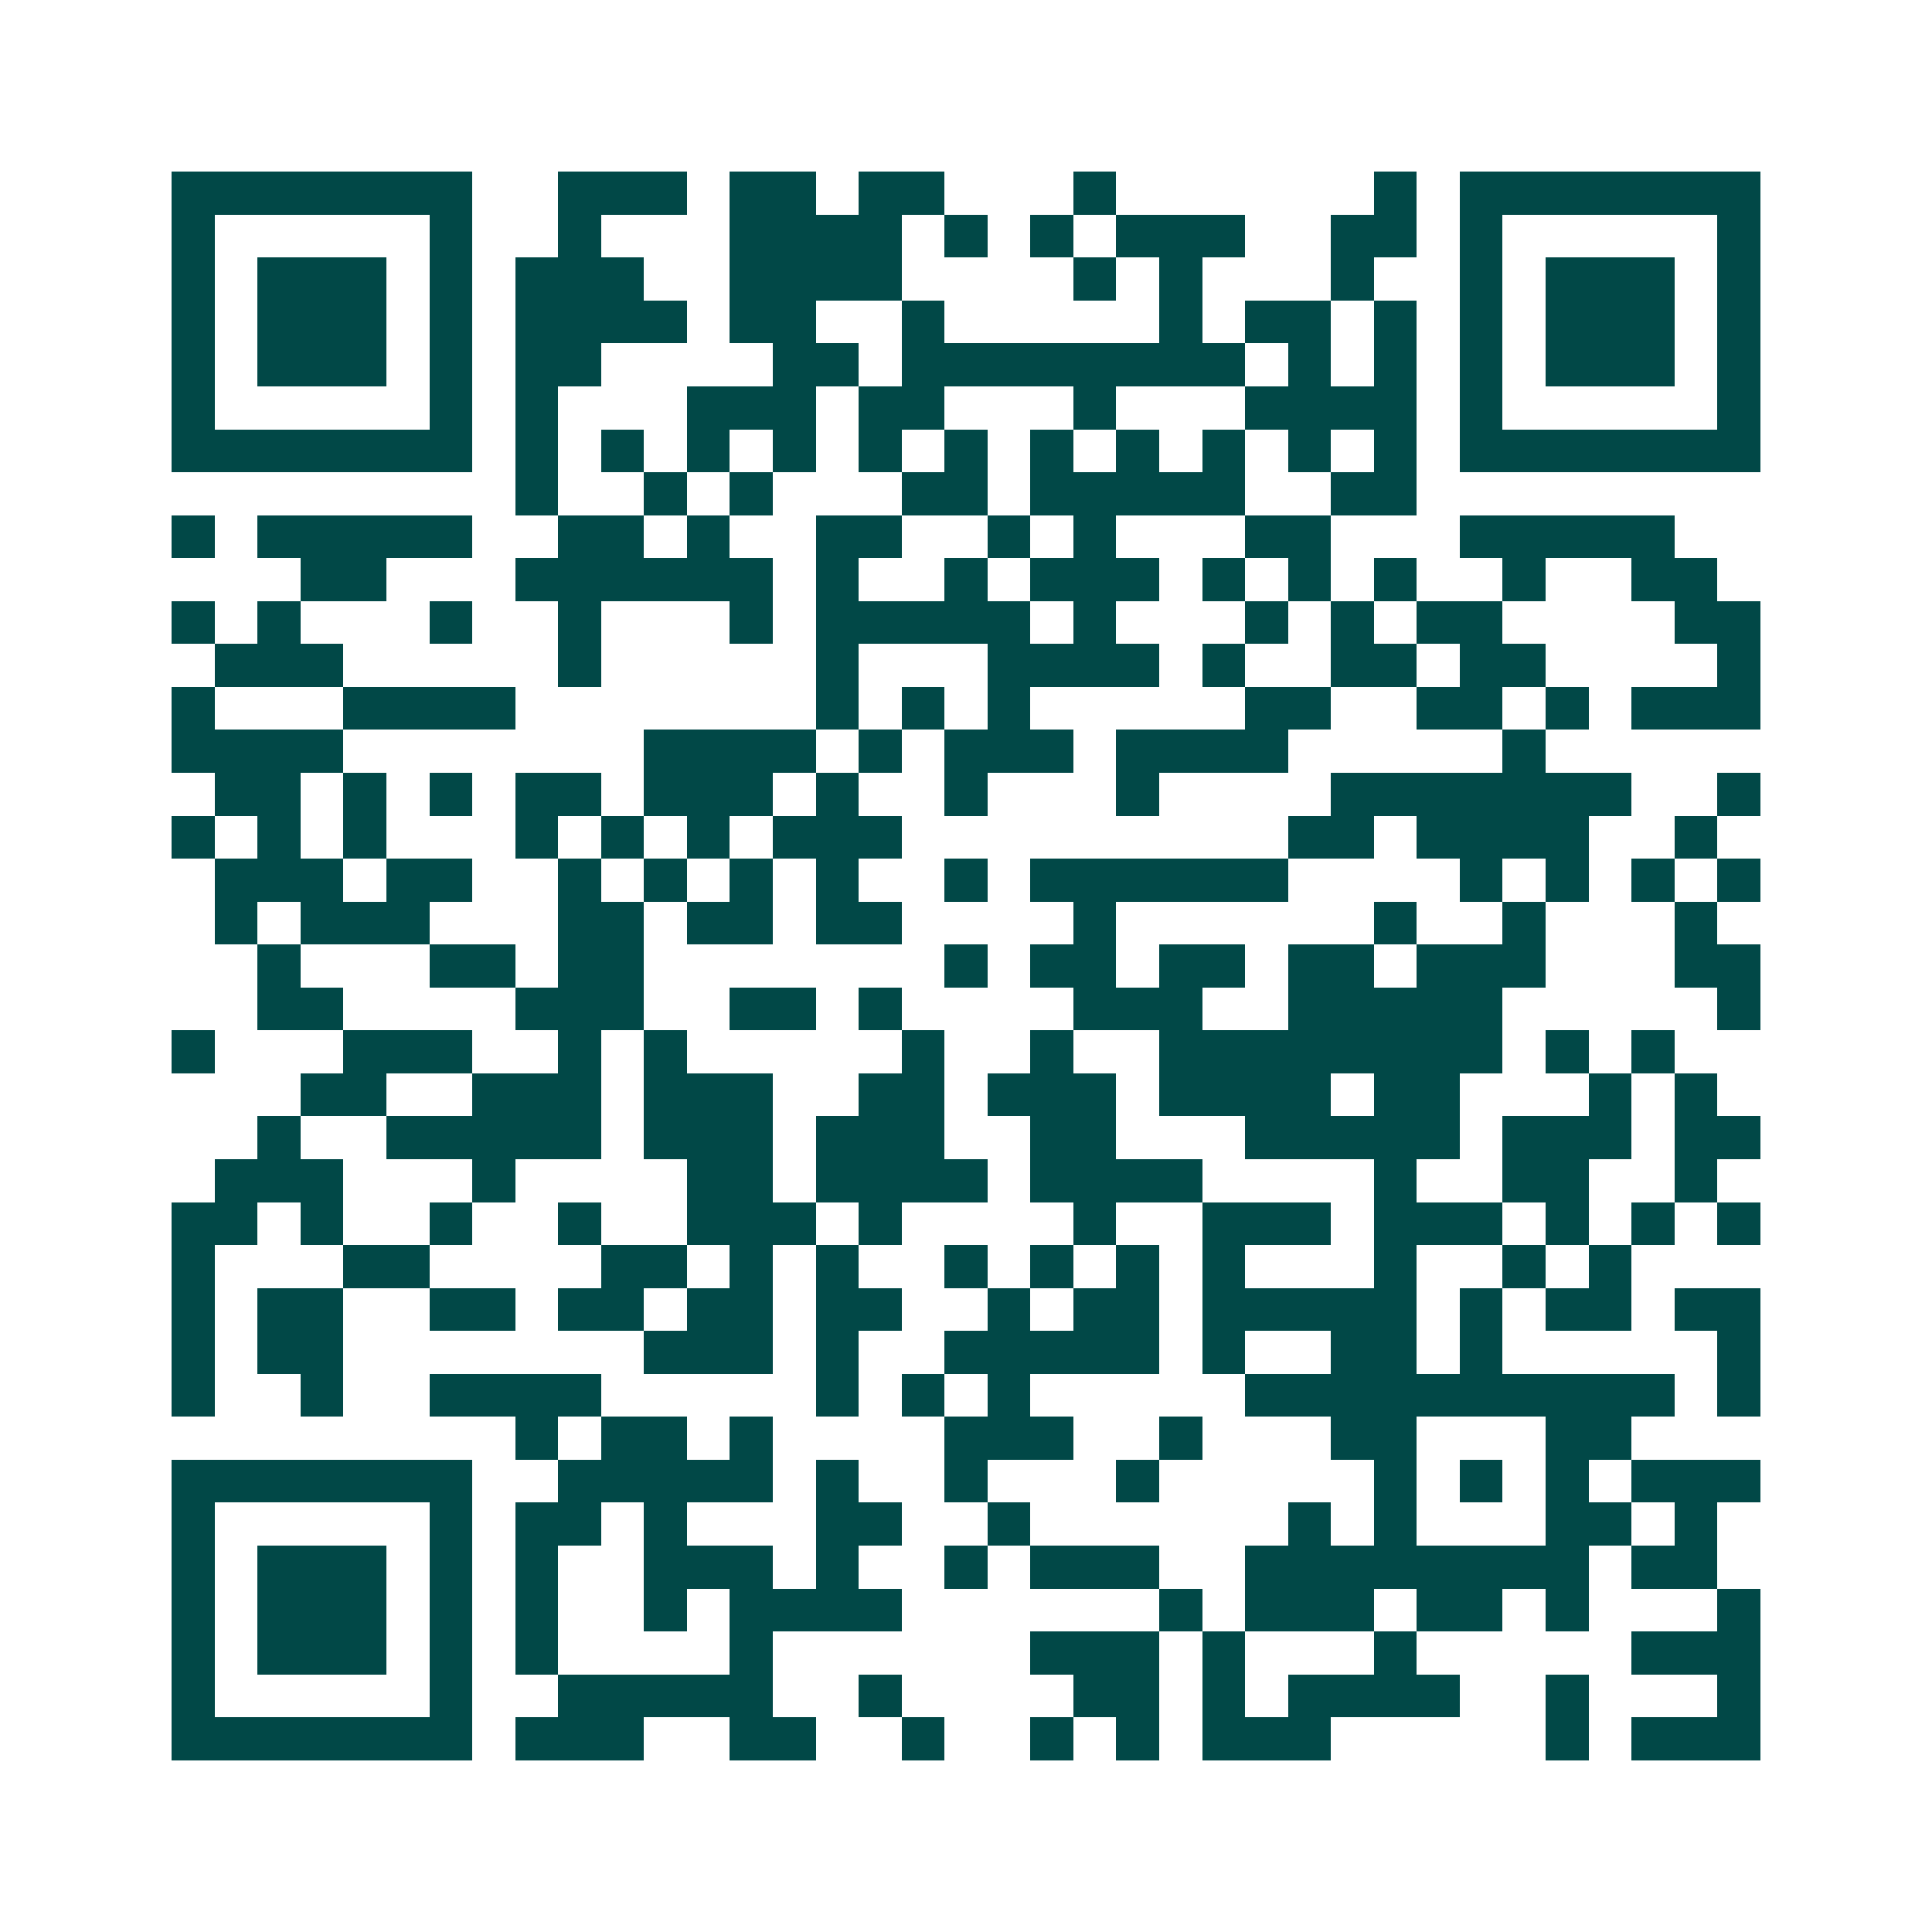 <svg xmlns="http://www.w3.org/2000/svg" width="200" height="200" viewBox="0 0 45 45" shape-rendering="crispEdges"><path fill="#ffffff" d="M0 0h45v45H0z"/><path stroke="#014847" d="M4 4.5h7m2 0h3m1 0h2m1 0h2m3 0h1m6 0h1m1 0h7M4 5.5h1m5 0h1m2 0h1m3 0h4m1 0h1m1 0h1m1 0h3m2 0h2m1 0h1m5 0h1M4 6.5h1m1 0h3m1 0h1m1 0h3m2 0h4m4 0h1m1 0h1m3 0h1m2 0h1m1 0h3m1 0h1M4 7.5h1m1 0h3m1 0h1m1 0h4m1 0h2m2 0h1m5 0h1m1 0h2m1 0h1m1 0h1m1 0h3m1 0h1M4 8.5h1m1 0h3m1 0h1m1 0h2m4 0h2m1 0h8m1 0h1m1 0h1m1 0h1m1 0h3m1 0h1M4 9.5h1m5 0h1m1 0h1m3 0h3m1 0h2m3 0h1m3 0h4m1 0h1m5 0h1M4 10.5h7m1 0h1m1 0h1m1 0h1m1 0h1m1 0h1m1 0h1m1 0h1m1 0h1m1 0h1m1 0h1m1 0h1m1 0h7M12 11.5h1m2 0h1m1 0h1m3 0h2m1 0h5m2 0h2M4 12.5h1m1 0h5m2 0h2m1 0h1m2 0h2m2 0h1m1 0h1m3 0h2m3 0h5M7 13.5h2m3 0h6m1 0h1m2 0h1m1 0h3m1 0h1m1 0h1m1 0h1m2 0h1m2 0h2M4 14.5h1m1 0h1m3 0h1m2 0h1m3 0h1m1 0h5m1 0h1m3 0h1m1 0h1m1 0h2m4 0h2M5 15.5h3m5 0h1m5 0h1m3 0h4m1 0h1m2 0h2m1 0h2m4 0h1M4 16.5h1m3 0h4m7 0h1m1 0h1m1 0h1m5 0h2m2 0h2m1 0h1m1 0h3M4 17.5h4m7 0h4m1 0h1m1 0h3m1 0h4m5 0h1M5 18.5h2m1 0h1m1 0h1m1 0h2m1 0h3m1 0h1m2 0h1m3 0h1m4 0h7m2 0h1M4 19.5h1m1 0h1m1 0h1m3 0h1m1 0h1m1 0h1m1 0h3m9 0h2m1 0h4m2 0h1M5 20.5h3m1 0h2m2 0h1m1 0h1m1 0h1m1 0h1m2 0h1m1 0h6m4 0h1m1 0h1m1 0h1m1 0h1M5 21.5h1m1 0h3m3 0h2m1 0h2m1 0h2m4 0h1m6 0h1m2 0h1m3 0h1M6 22.5h1m3 0h2m1 0h2m7 0h1m1 0h2m1 0h2m1 0h2m1 0h3m3 0h2M6 23.5h2m4 0h3m2 0h2m1 0h1m4 0h3m2 0h5m5 0h1M4 24.5h1m3 0h3m2 0h1m1 0h1m5 0h1m2 0h1m2 0h8m1 0h1m1 0h1M7 25.5h2m2 0h3m1 0h3m2 0h2m1 0h3m1 0h4m1 0h2m3 0h1m1 0h1M6 26.5h1m2 0h5m1 0h3m1 0h3m2 0h2m3 0h5m1 0h3m1 0h2M5 27.5h3m3 0h1m4 0h2m1 0h4m1 0h4m4 0h1m2 0h2m2 0h1M4 28.5h2m1 0h1m2 0h1m2 0h1m2 0h3m1 0h1m4 0h1m2 0h3m1 0h3m1 0h1m1 0h1m1 0h1M4 29.5h1m3 0h2m4 0h2m1 0h1m1 0h1m2 0h1m1 0h1m1 0h1m1 0h1m3 0h1m2 0h1m1 0h1M4 30.5h1m1 0h2m2 0h2m1 0h2m1 0h2m1 0h2m2 0h1m1 0h2m1 0h5m1 0h1m1 0h2m1 0h2M4 31.5h1m1 0h2m7 0h3m1 0h1m2 0h5m1 0h1m2 0h2m1 0h1m5 0h1M4 32.5h1m2 0h1m2 0h4m5 0h1m1 0h1m1 0h1m5 0h10m1 0h1M12 33.5h1m1 0h2m1 0h1m4 0h3m2 0h1m3 0h2m3 0h2M4 34.5h7m2 0h5m1 0h1m2 0h1m3 0h1m5 0h1m1 0h1m1 0h1m1 0h3M4 35.5h1m5 0h1m1 0h2m1 0h1m3 0h2m2 0h1m6 0h1m1 0h1m3 0h2m1 0h1M4 36.5h1m1 0h3m1 0h1m1 0h1m2 0h3m1 0h1m2 0h1m1 0h3m2 0h8m1 0h2M4 37.5h1m1 0h3m1 0h1m1 0h1m2 0h1m1 0h4m6 0h1m1 0h3m1 0h2m1 0h1m3 0h1M4 38.5h1m1 0h3m1 0h1m1 0h1m4 0h1m6 0h3m1 0h1m3 0h1m5 0h3M4 39.5h1m5 0h1m2 0h5m2 0h1m4 0h2m1 0h1m1 0h4m2 0h1m3 0h1M4 40.5h7m1 0h3m2 0h2m2 0h1m2 0h1m1 0h1m1 0h3m5 0h1m1 0h3"/></svg>
